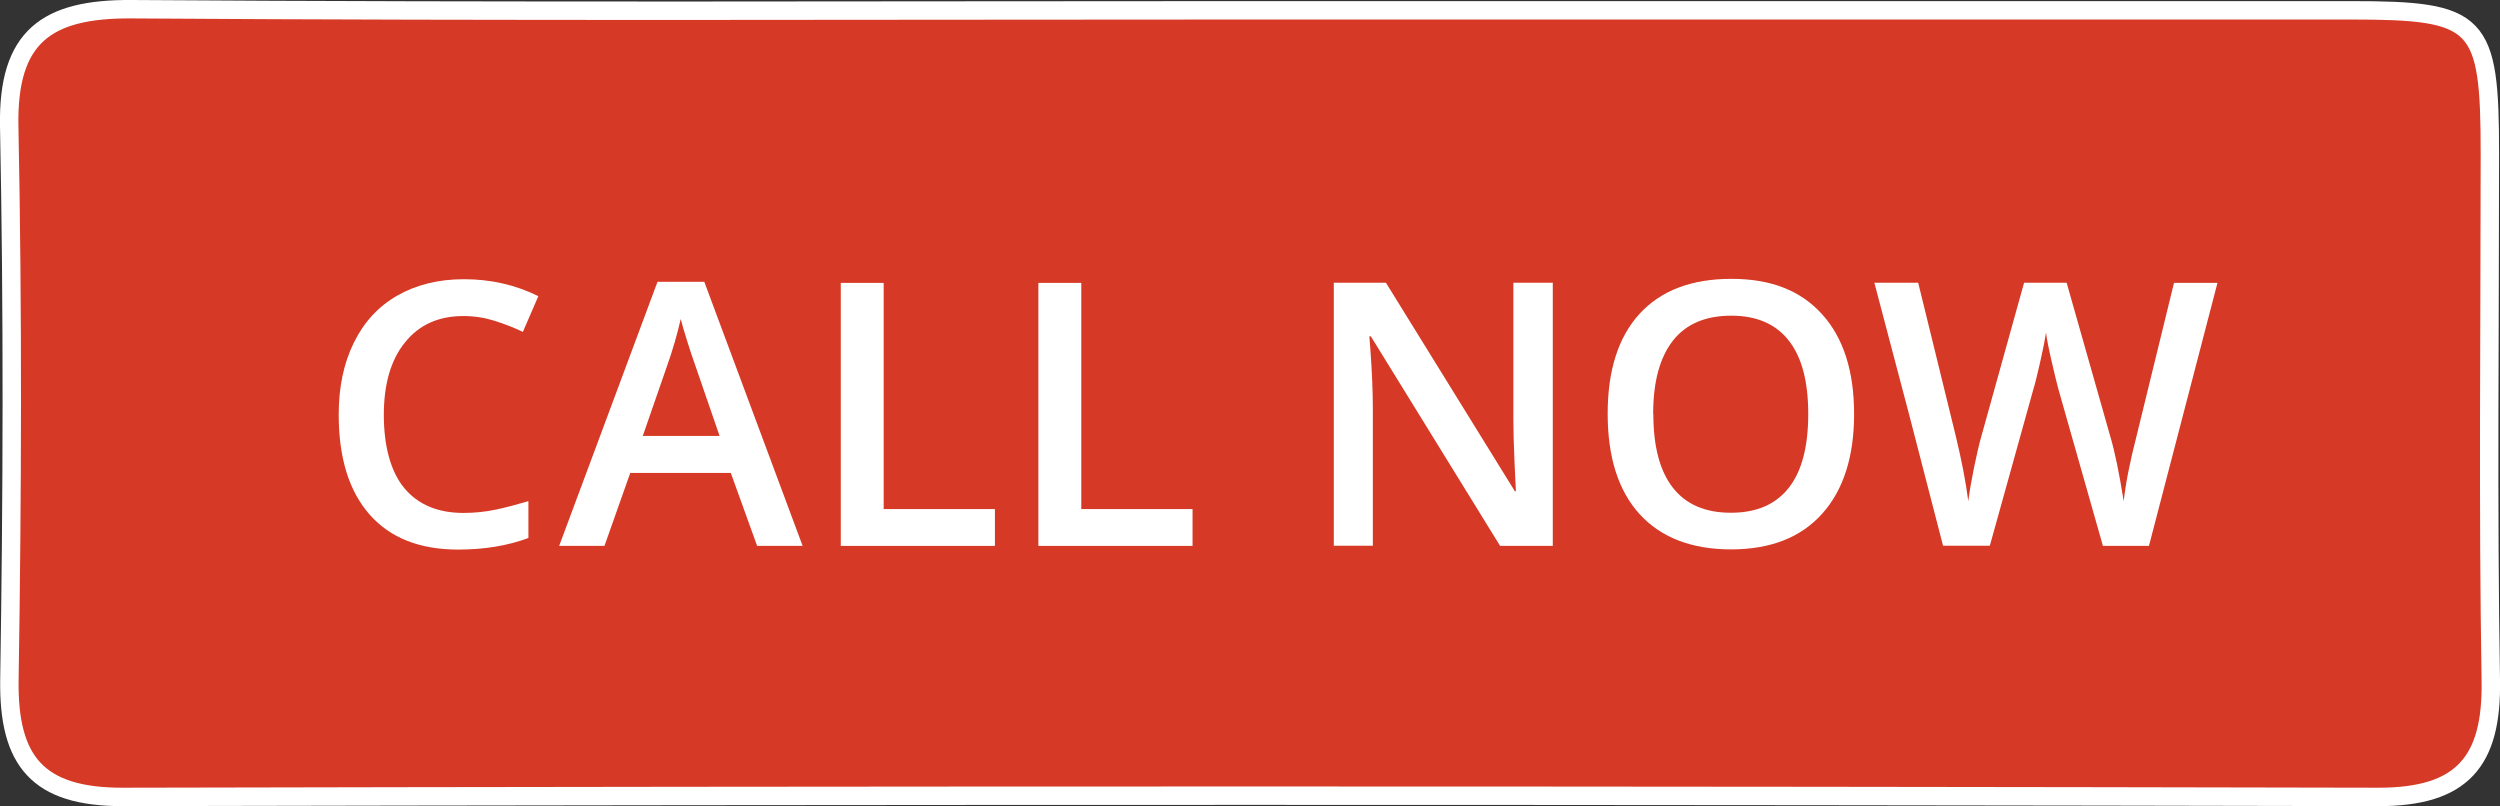 <?xml version="1.0" encoding="UTF-8"?><svg id="sub-side-cta_side-nav-panel" xmlns="http://www.w3.org/2000/svg" viewBox="0 0 135.74 43.78"><rect x="0" y="0" width="135.74" height="43.78" fill="#333333" stroke="none"/><defs><style>.cls-1{fill:#d63925;stroke:#fff;stroke-miterlimit:10;}.cls-2{fill:#fff;stroke-width:0px;}</style></defs><g id="CALL_NOW_BTN"><g id="Rectangle_1_Image"><path class="cls-1" d="M68.13.56c19.83,0,39.66,0,59.49,0,7.03,0,7.57.56,7.57,7.8,0,9.52-.11,19.05.05,28.57.08,4.43-1.55,6.35-6.13,6.34-40.82-.09-81.65-.09-122.47,0-4.59,0-6.19-1.93-6.13-6.35.16-10.02.19-20.05-.01-30.07C.41,1.98,2.53.47,7.14.5c20.33.14,40.66.06,60.99.06Z"/></g><g id="CALL_NOW"><path class="cls-2" d="M25.15,17.16c-1.34,0-2.4.48-3.16,1.43-.77.95-1.15,2.26-1.15,3.94s.37,3.08,1.11,3.97,1.81,1.35,3.21,1.35c.61,0,1.19-.06,1.76-.18s1.16-.28,1.77-.46v2c-1.12.42-2.39.63-3.81.63-2.09,0-3.69-.63-4.81-1.9s-1.68-3.08-1.68-5.43c0-1.48.27-2.78.82-3.9s1.33-1.97,2.36-2.56,2.24-.89,3.62-.89c1.46,0,2.81.31,4.04.92l-.84,1.94c-.48-.23-.99-.43-1.53-.6s-1.1-.26-1.69-.26Z"/><path class="cls-2" d="M41.11,29.64l-1.43-3.96h-5.46l-1.4,3.96h-2.46l5.34-14.34h2.54l5.34,14.34h-2.48ZM39.07,23.67l-1.34-3.89c-.1-.26-.23-.67-.41-1.23s-.29-.97-.36-1.23c-.18.8-.43,1.68-.77,2.63l-1.29,3.72h4.16Z"/><path class="cls-2" d="M45.65,29.64v-14.28h2.33v12.28h6.04v2h-8.38Z"/><path class="cls-2" d="M56.38,29.64v-14.28h2.33v12.28h6.04v2h-8.38Z"/><path class="cls-2" d="M84.31,29.64h-2.86l-7.02-11.38h-.08l.05.63c.09,1.21.14,2.32.14,3.32v7.42h-2.12v-14.28h2.83l7,11.32h.06c-.01-.15-.04-.7-.08-1.64s-.06-1.67-.06-2.2v-7.48h2.14v14.28Z"/><path class="cls-2" d="M100.67,22.48c0,2.32-.58,4.13-1.74,5.42s-2.81,1.93-4.94,1.93-3.81-.64-4.97-1.92-1.73-3.1-1.73-5.45.58-4.17,1.74-5.43,2.82-1.89,4.98-1.89,3.76.64,4.92,1.92,1.74,3.09,1.74,5.42ZM89.77,22.48c0,1.76.35,3.09,1.06,4s1.76,1.36,3.15,1.36,2.43-.45,3.14-1.35,1.06-2.24,1.06-4.01-.35-3.08-1.05-3.98-1.74-1.36-3.13-1.36-2.46.45-3.17,1.36-1.07,2.23-1.07,3.98Z"/><path class="cls-2" d="M116.72,29.64h-2.54l-2.42-8.52c-.1-.37-.23-.91-.39-1.61-.16-.7-.25-1.19-.28-1.46-.06.42-.17.96-.32,1.62s-.27,1.16-.37,1.48l-2.36,8.48h-2.54l-1.85-7.15-1.88-7.13h2.38l2.04,8.32c.32,1.33.55,2.51.68,3.54.07-.55.18-1.17.32-1.86s.27-1.24.39-1.66l2.32-8.34h2.31l2.38,8.38c.23.77.47,1.93.72,3.48.1-.93.33-2.12.7-3.55l2.03-8.3h2.36l-3.72,14.28Z"/></g></g></svg>